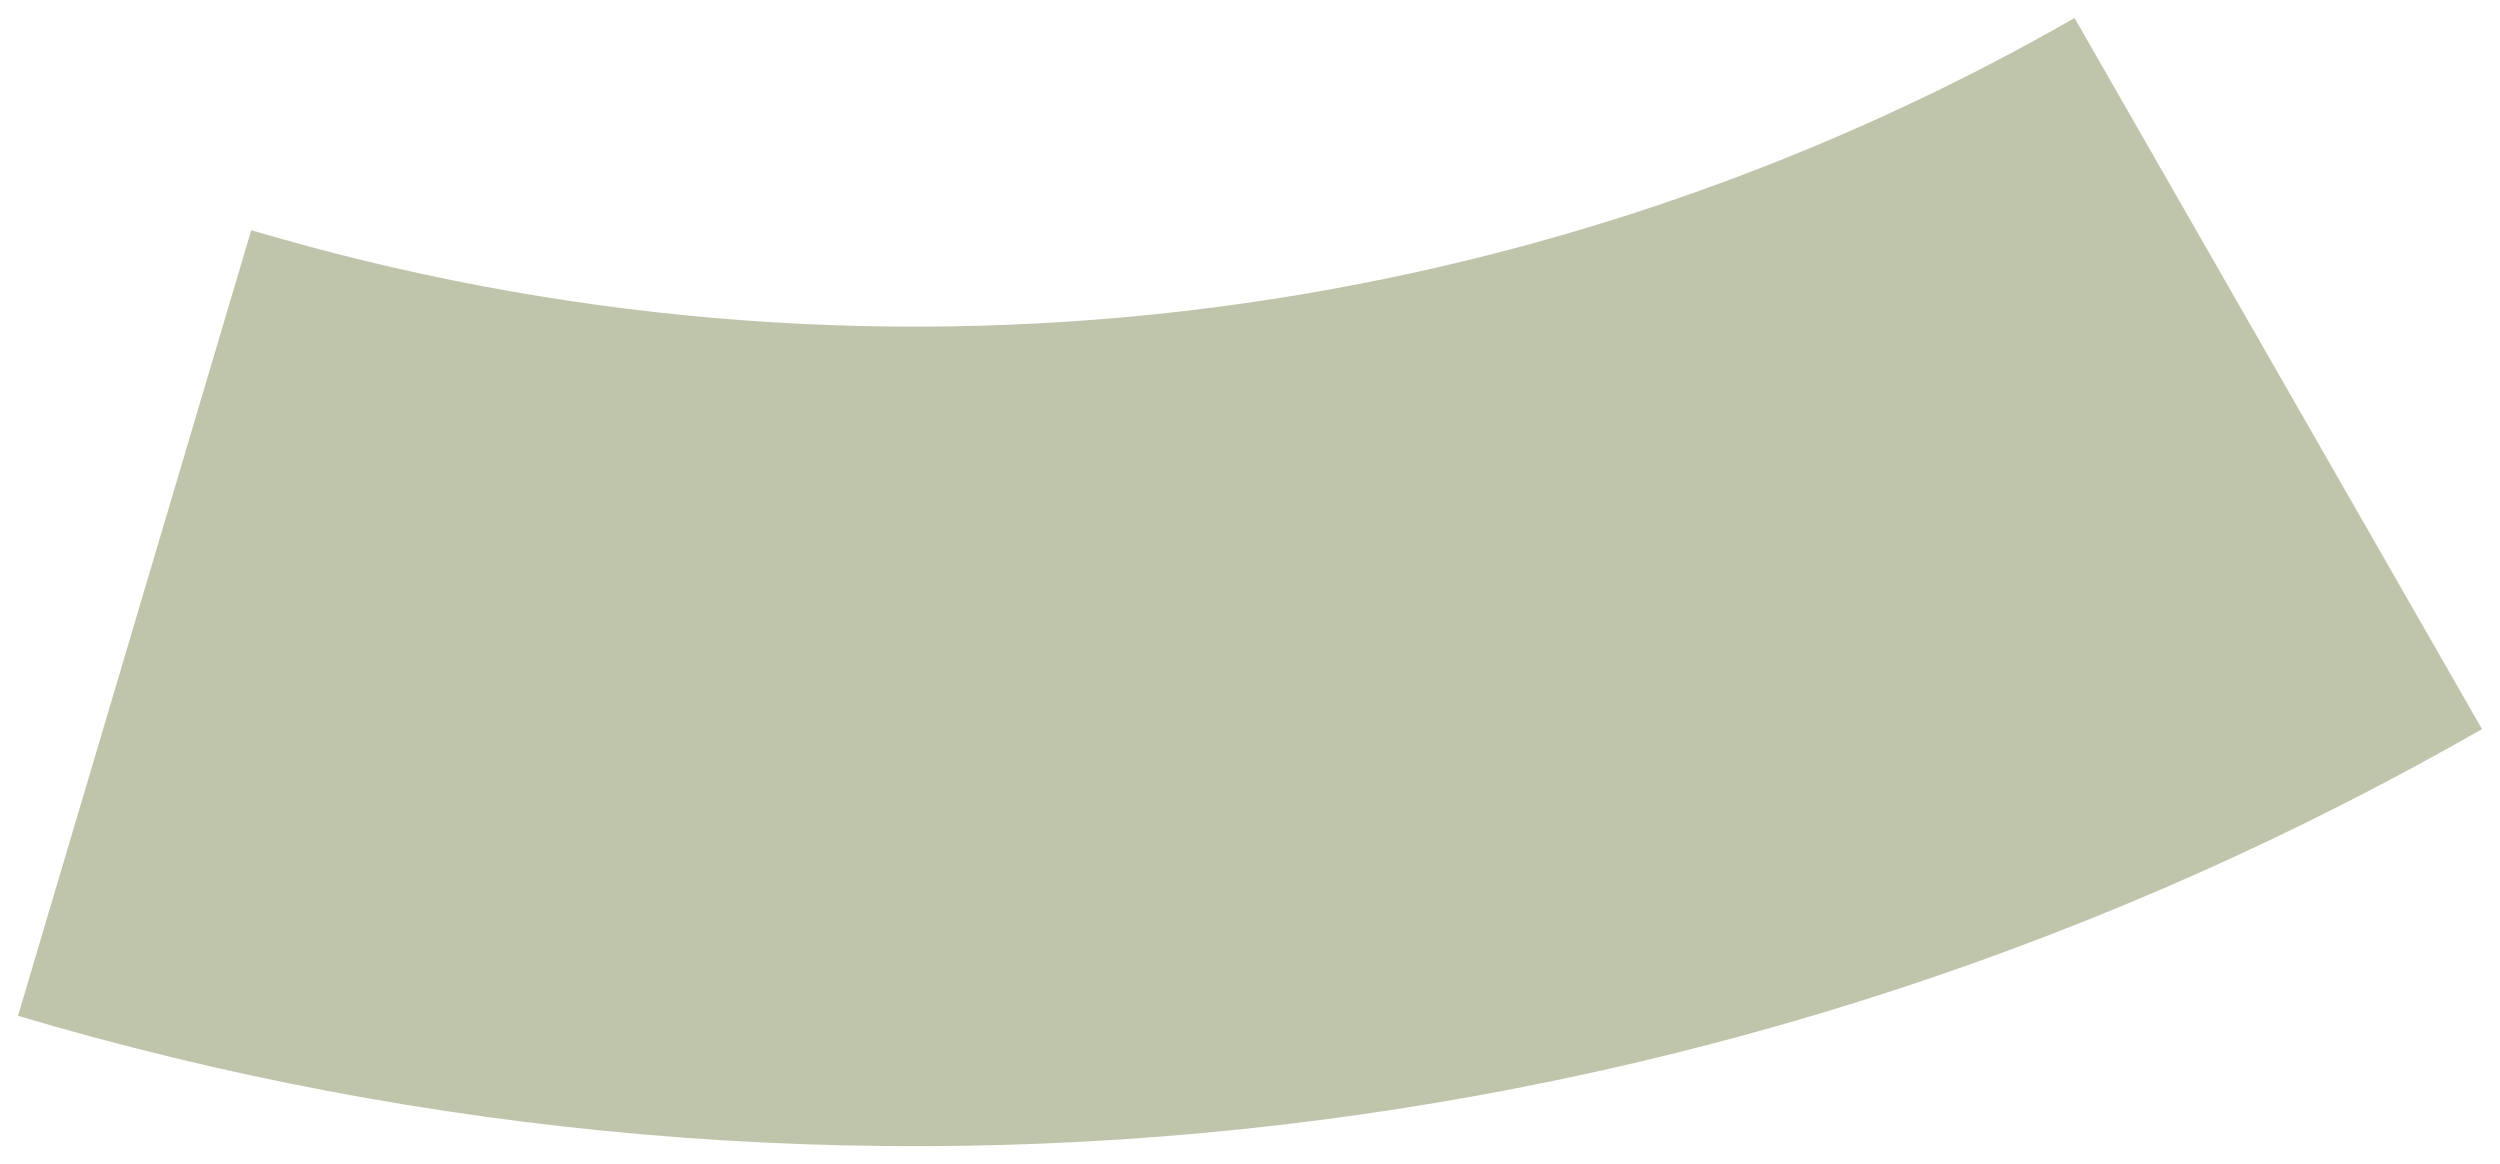 <?xml version="1.0" encoding="UTF-8"?> <svg xmlns="http://www.w3.org/2000/svg" viewBox="5983.375 5148.554 138.8 64.636"><path fill="#BFC5AA" fill-opacity="1" stroke="" stroke-opacity="1" stroke-width="1" fill-rule="evenodd" id="tSvg1284cdbe00c" d="M 5984.375 5204.953 C 6007.069 5211.69 6030.893 5213.753 6054.407 5211.016 C 6077.92 5208.28 6100.635 5200.801 6121.175 5189.033 C 6098.555 5149.554 6098.555 5149.554 6098.555 5149.554 C 6083.356 5158.262 6066.547 5163.796 6049.147 5165.821 C 6031.747 5167.846 6014.117 5166.32 5997.324 5161.334 C 5984.375 5204.953 5984.375 5204.953 5984.375 5204.953"></path><defs> </defs></svg> 